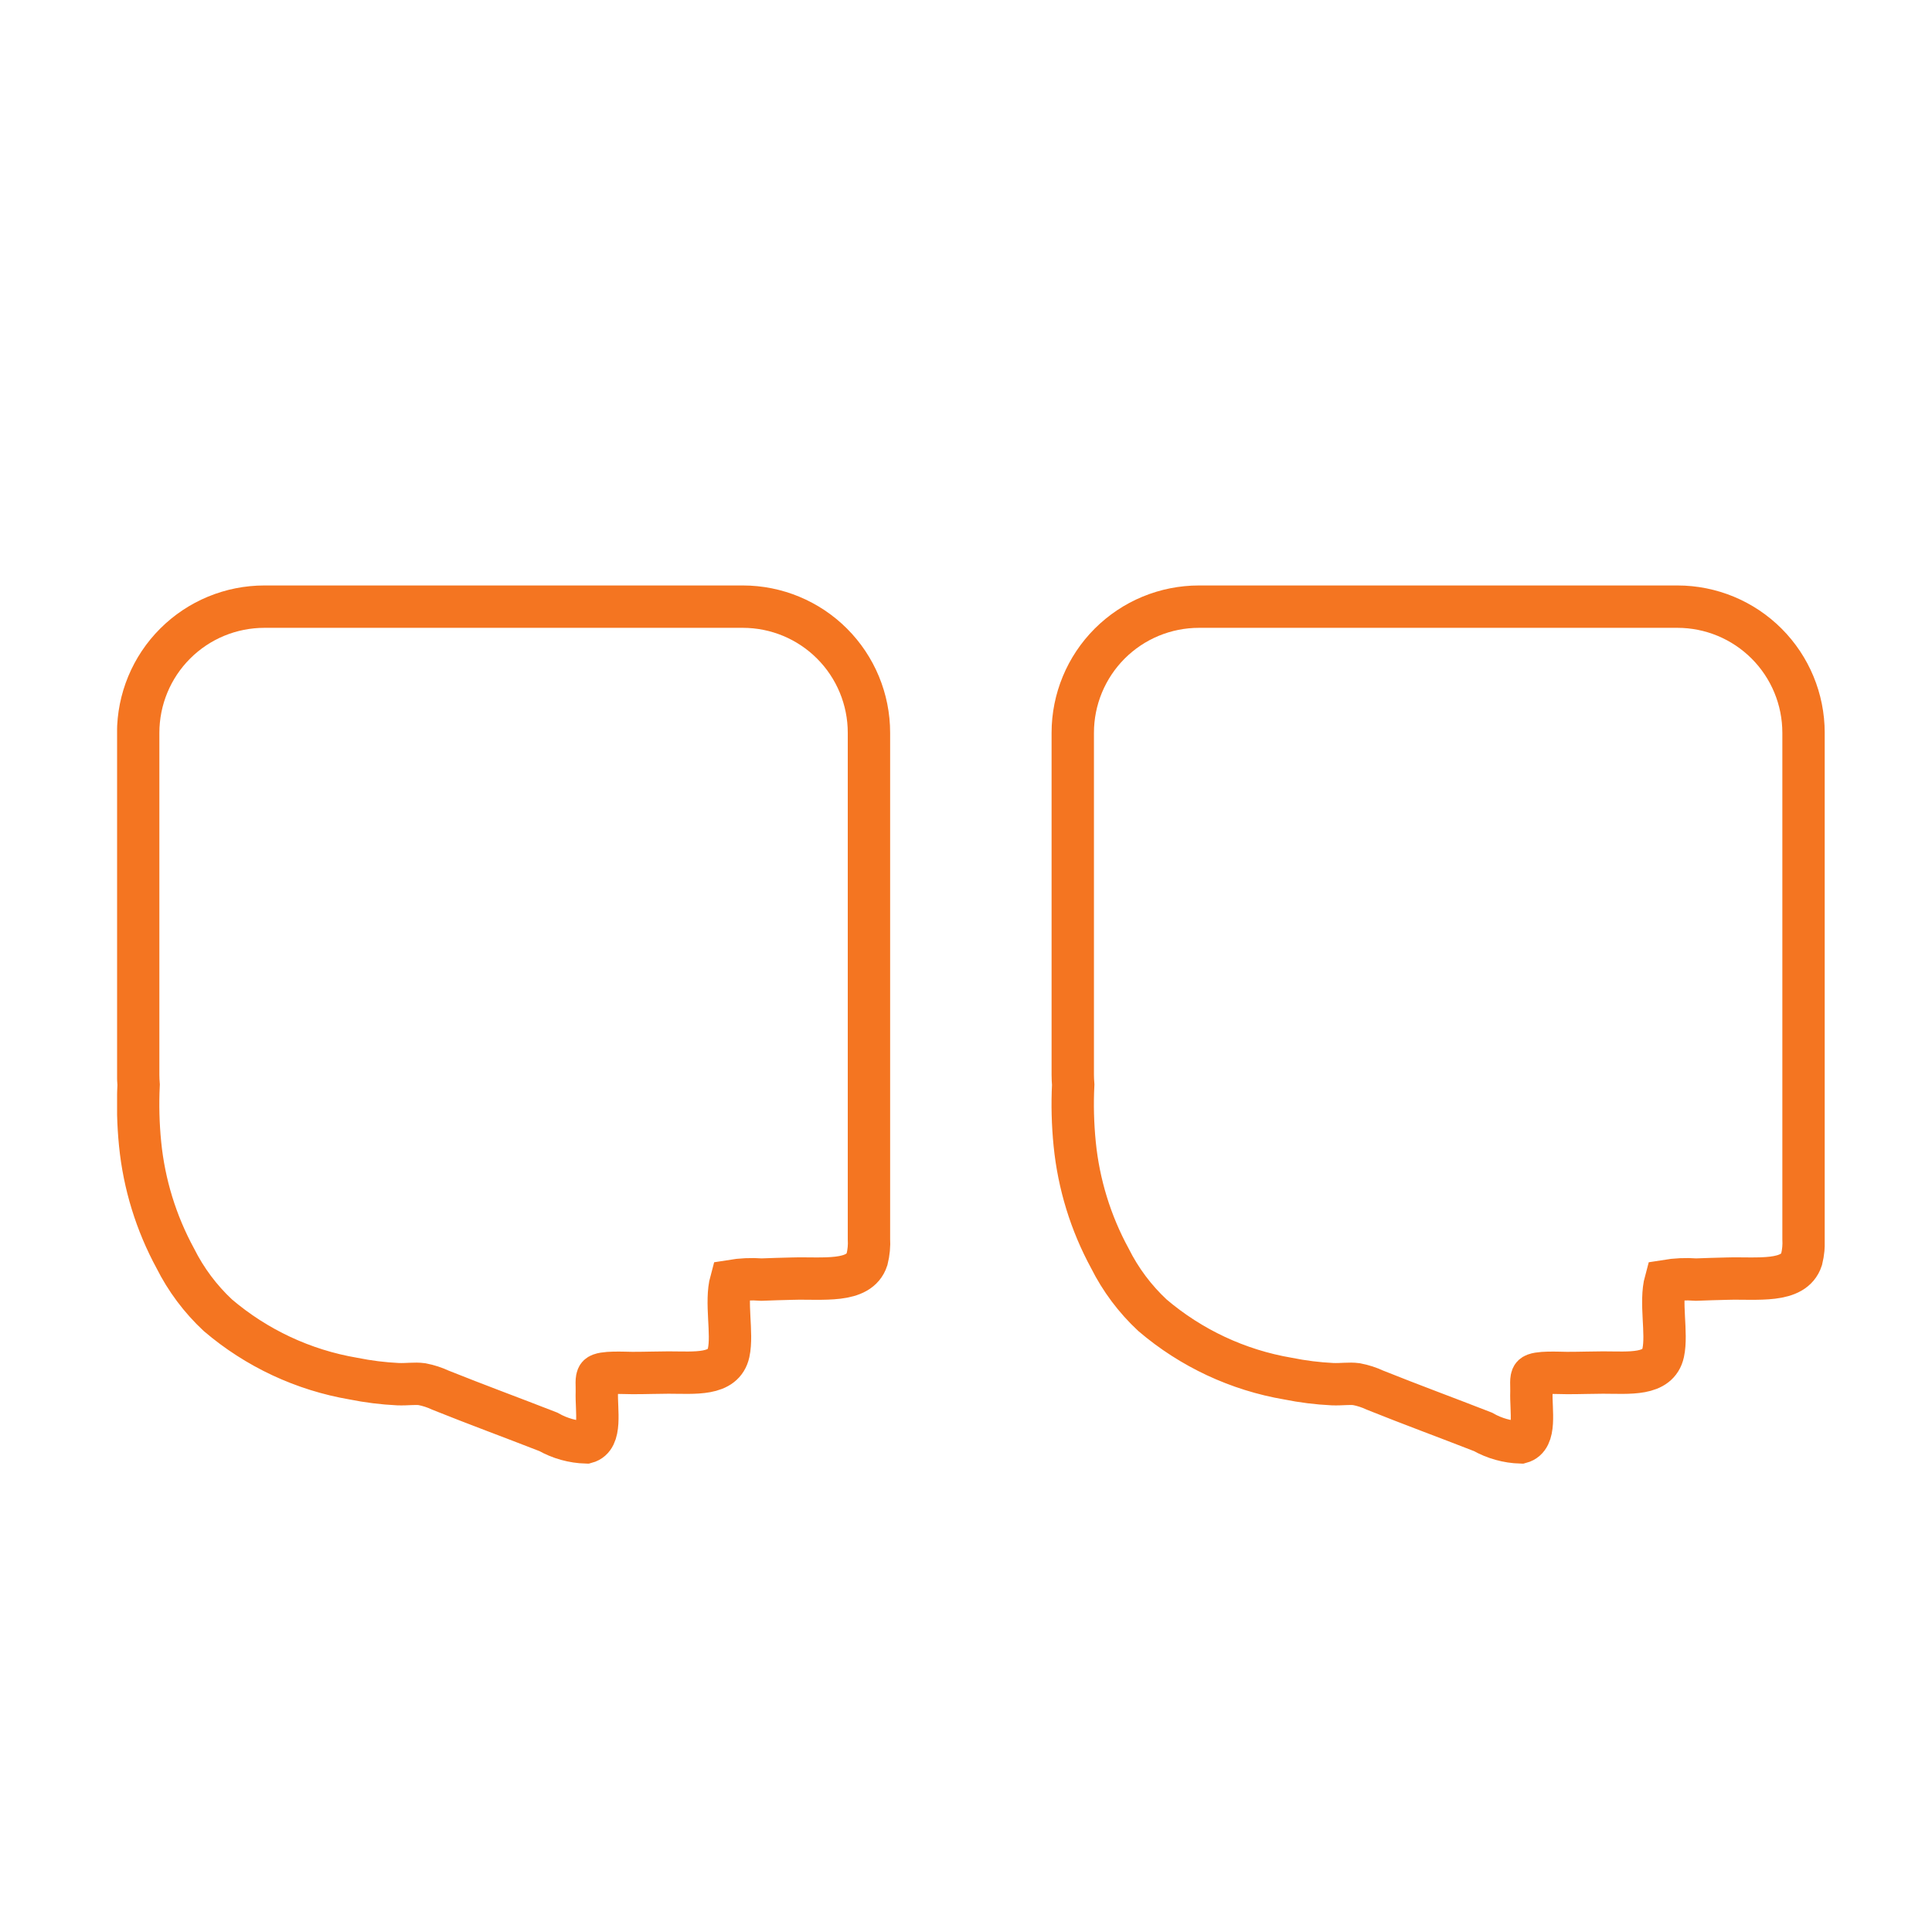 <svg xmlns="http://www.w3.org/2000/svg" width="99" height="99" viewBox="0 0 99 99" fill="none"><g clip-path="url(#clip0_10_9)"><g clip-path="url(#clip1_10_9)"><path fill-rule="evenodd" clip-rule="evenodd" d="M54.971 37.548V55.077C54.971 55.247 54.98 55.416 54.993 55.583C54.943 56.596 54.969 57.612 55.07 58.622C55.274 60.675 55.886 62.666 56.872 64.479C57.419 65.573 58.158 66.561 59.054 67.396C61.035 69.085 63.435 70.207 66.001 70.644C66.753 70.796 67.515 70.891 68.281 70.928C68.746 70.946 69.14 70.877 69.513 70.928C69.841 70.991 70.16 71.094 70.462 71.236C72.288 71.968 74.133 72.647 75.986 73.37C76.58 73.707 77.248 73.893 77.93 73.913C78.739 73.696 78.441 72.285 78.473 71.329C78.485 71.003 78.425 70.636 78.545 70.498C78.733 70.281 79.888 70.356 80.299 70.356C81.019 70.356 81.61 70.332 82.144 70.332C83.49 70.332 84.967 70.504 85.227 69.313C85.444 68.317 85.051 66.722 85.348 65.639C85.865 65.554 86.39 65.53 86.913 65.569C87.418 65.545 87.945 65.538 88.477 65.521C90.031 65.472 91.918 65.768 92.319 64.525C92.404 64.182 92.437 63.828 92.417 63.475V37.548C92.416 35.834 91.736 34.191 90.525 32.98C89.314 31.768 87.671 31.087 85.958 31.086H61.437C60.588 31.086 59.747 31.253 58.963 31.577C58.178 31.902 57.466 32.378 56.865 32.978C56.265 33.578 55.789 34.29 55.464 35.074C55.139 35.858 54.971 36.699 54.971 37.548Z" stroke="#F47521" stroke-width="2.171"></path><path fill-rule="evenodd" clip-rule="evenodd" d="M7.081 37.548V55.077C7.081 55.247 7.09 55.416 7.103 55.583C7.054 56.596 7.079 57.612 7.18 58.622C7.384 60.675 7.997 62.666 8.982 64.479C9.53 65.573 10.269 66.561 11.164 67.396C13.145 69.085 15.545 70.207 18.112 70.644C18.863 70.796 19.625 70.891 20.391 70.928C20.856 70.946 21.25 70.877 21.623 70.928C21.951 70.991 22.27 71.094 22.572 71.236C24.398 71.968 26.243 72.647 28.096 73.37C28.691 73.707 29.358 73.893 30.041 73.913C30.849 73.696 30.551 72.285 30.583 71.329C30.595 71.003 30.536 70.636 30.655 70.498C30.843 70.281 31.998 70.356 32.409 70.356C33.129 70.356 33.721 70.332 34.255 70.332C35.601 70.332 37.077 70.504 37.338 69.313C37.555 68.317 37.162 66.722 37.458 65.639C37.975 65.554 38.501 65.53 39.023 65.569C39.528 65.545 40.056 65.538 40.588 65.521C42.141 65.472 44.028 65.768 44.429 64.525C44.515 64.182 44.548 63.828 44.527 63.475V37.548C44.527 35.834 43.846 34.191 42.635 32.98C41.424 31.768 39.781 31.087 38.068 31.086H13.547C12.698 31.086 11.857 31.253 11.073 31.577C10.289 31.902 9.576 32.378 8.976 32.978C8.375 33.578 7.899 34.29 7.574 35.074C7.249 35.858 7.082 36.699 7.081 37.548Z" stroke="#F47521" stroke-width="2.171"></path></g></g><defs><clipPath id="clip0_10_9"><rect width="87.502" height="45" fill="white" transform="translate(6 30)"></rect></clipPath><clipPath id="clip1_10_9"><rect width="87.511" height="45" fill="white" transform="translate(5.996 30)"></rect></clipPath></defs></svg>
